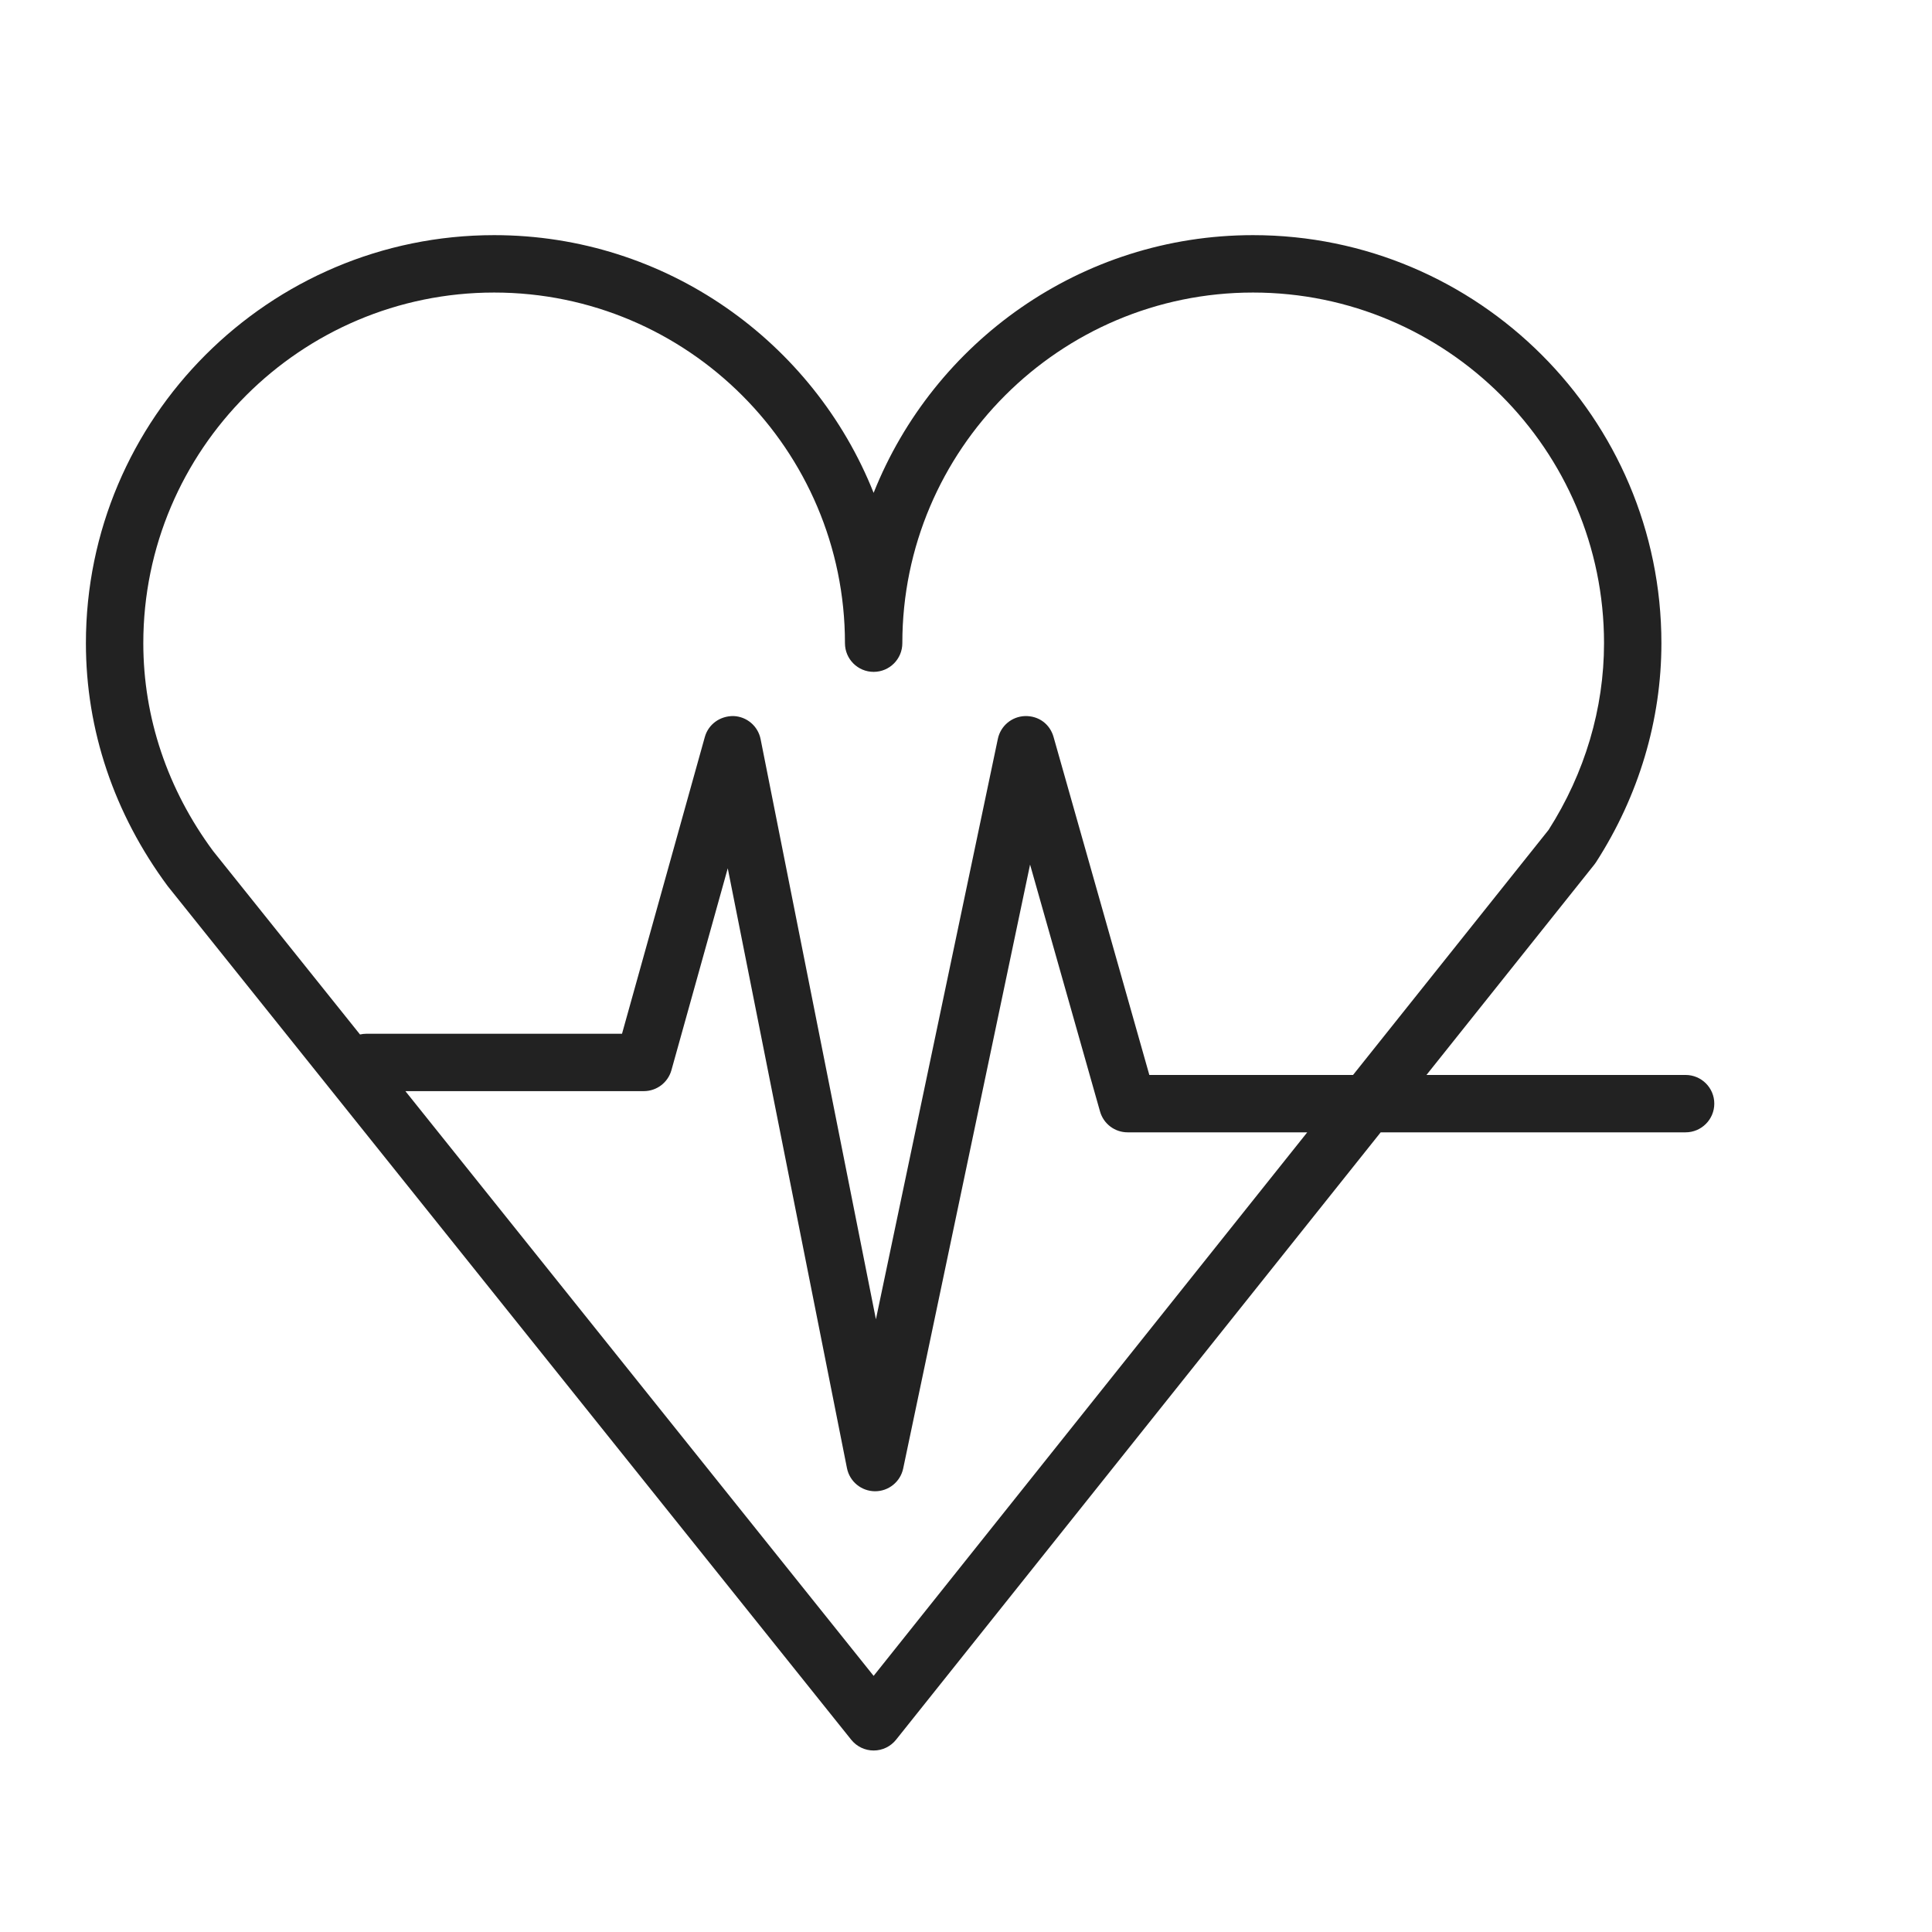 <?xml version="1.0" encoding="UTF-8"?> <svg xmlns="http://www.w3.org/2000/svg" width="86" height="86" viewBox="0 0 86 86" fill="none"> <path d="M75.031 47.85H63.497L70.971 38.483C70.997 38.449 71.023 38.414 71.046 38.378C72.949 35.423 73.955 32.052 73.955 28.63C73.955 18.615 65.8 10.467 55.776 10.467C48.123 10.467 41.559 15.225 38.888 21.939C36.217 15.225 29.651 10.467 21.996 10.467C11.976 10.467 3.824 18.615 3.824 28.63C3.824 32.488 5.073 36.215 7.465 39.444L37.892 77.443C38.135 77.745 38.501 77.921 38.889 77.921C39.278 77.921 39.645 77.744 39.887 77.441L61.459 50.404H75.031C75.736 50.404 76.309 49.831 76.309 49.126C76.309 48.421 75.736 47.85 75.031 47.85ZM6.379 28.63C6.379 20.024 13.385 13.022 21.996 13.022C30.607 13.022 37.612 20.023 37.612 28.63C37.612 29.336 38.183 29.907 38.889 29.907C39.595 29.907 40.166 29.336 40.166 28.63C40.166 20.024 47.169 13.022 55.776 13.022C64.391 13.022 71.401 20.023 71.401 28.63C71.401 31.54 70.547 34.413 68.933 36.941L60.229 47.85H51.161L46.897 32.803C46.736 32.238 46.243 31.858 45.624 31.875C45.037 31.895 44.539 32.313 44.418 32.888L38.99 58.726L33.857 32.901C33.742 32.322 33.244 31.897 32.653 31.874C32.053 31.866 31.533 32.237 31.374 32.807L27.688 46.016H16.304C16.207 46.016 16.115 46.029 16.025 46.048L9.488 37.885C7.454 35.137 6.379 31.937 6.379 28.63ZM38.888 74.599L18.045 48.57H28.658C29.231 48.57 29.734 48.189 29.888 47.636L32.395 38.651L37.701 65.352C37.82 65.948 38.34 66.377 38.947 66.381C38.95 66.381 38.951 66.381 38.954 66.381C39.558 66.381 40.08 65.958 40.204 65.367L45.852 38.485L48.966 49.475C49.122 50.026 49.623 50.404 50.194 50.404H58.19L38.888 74.599Z" fill="#222222"></path> </svg> 